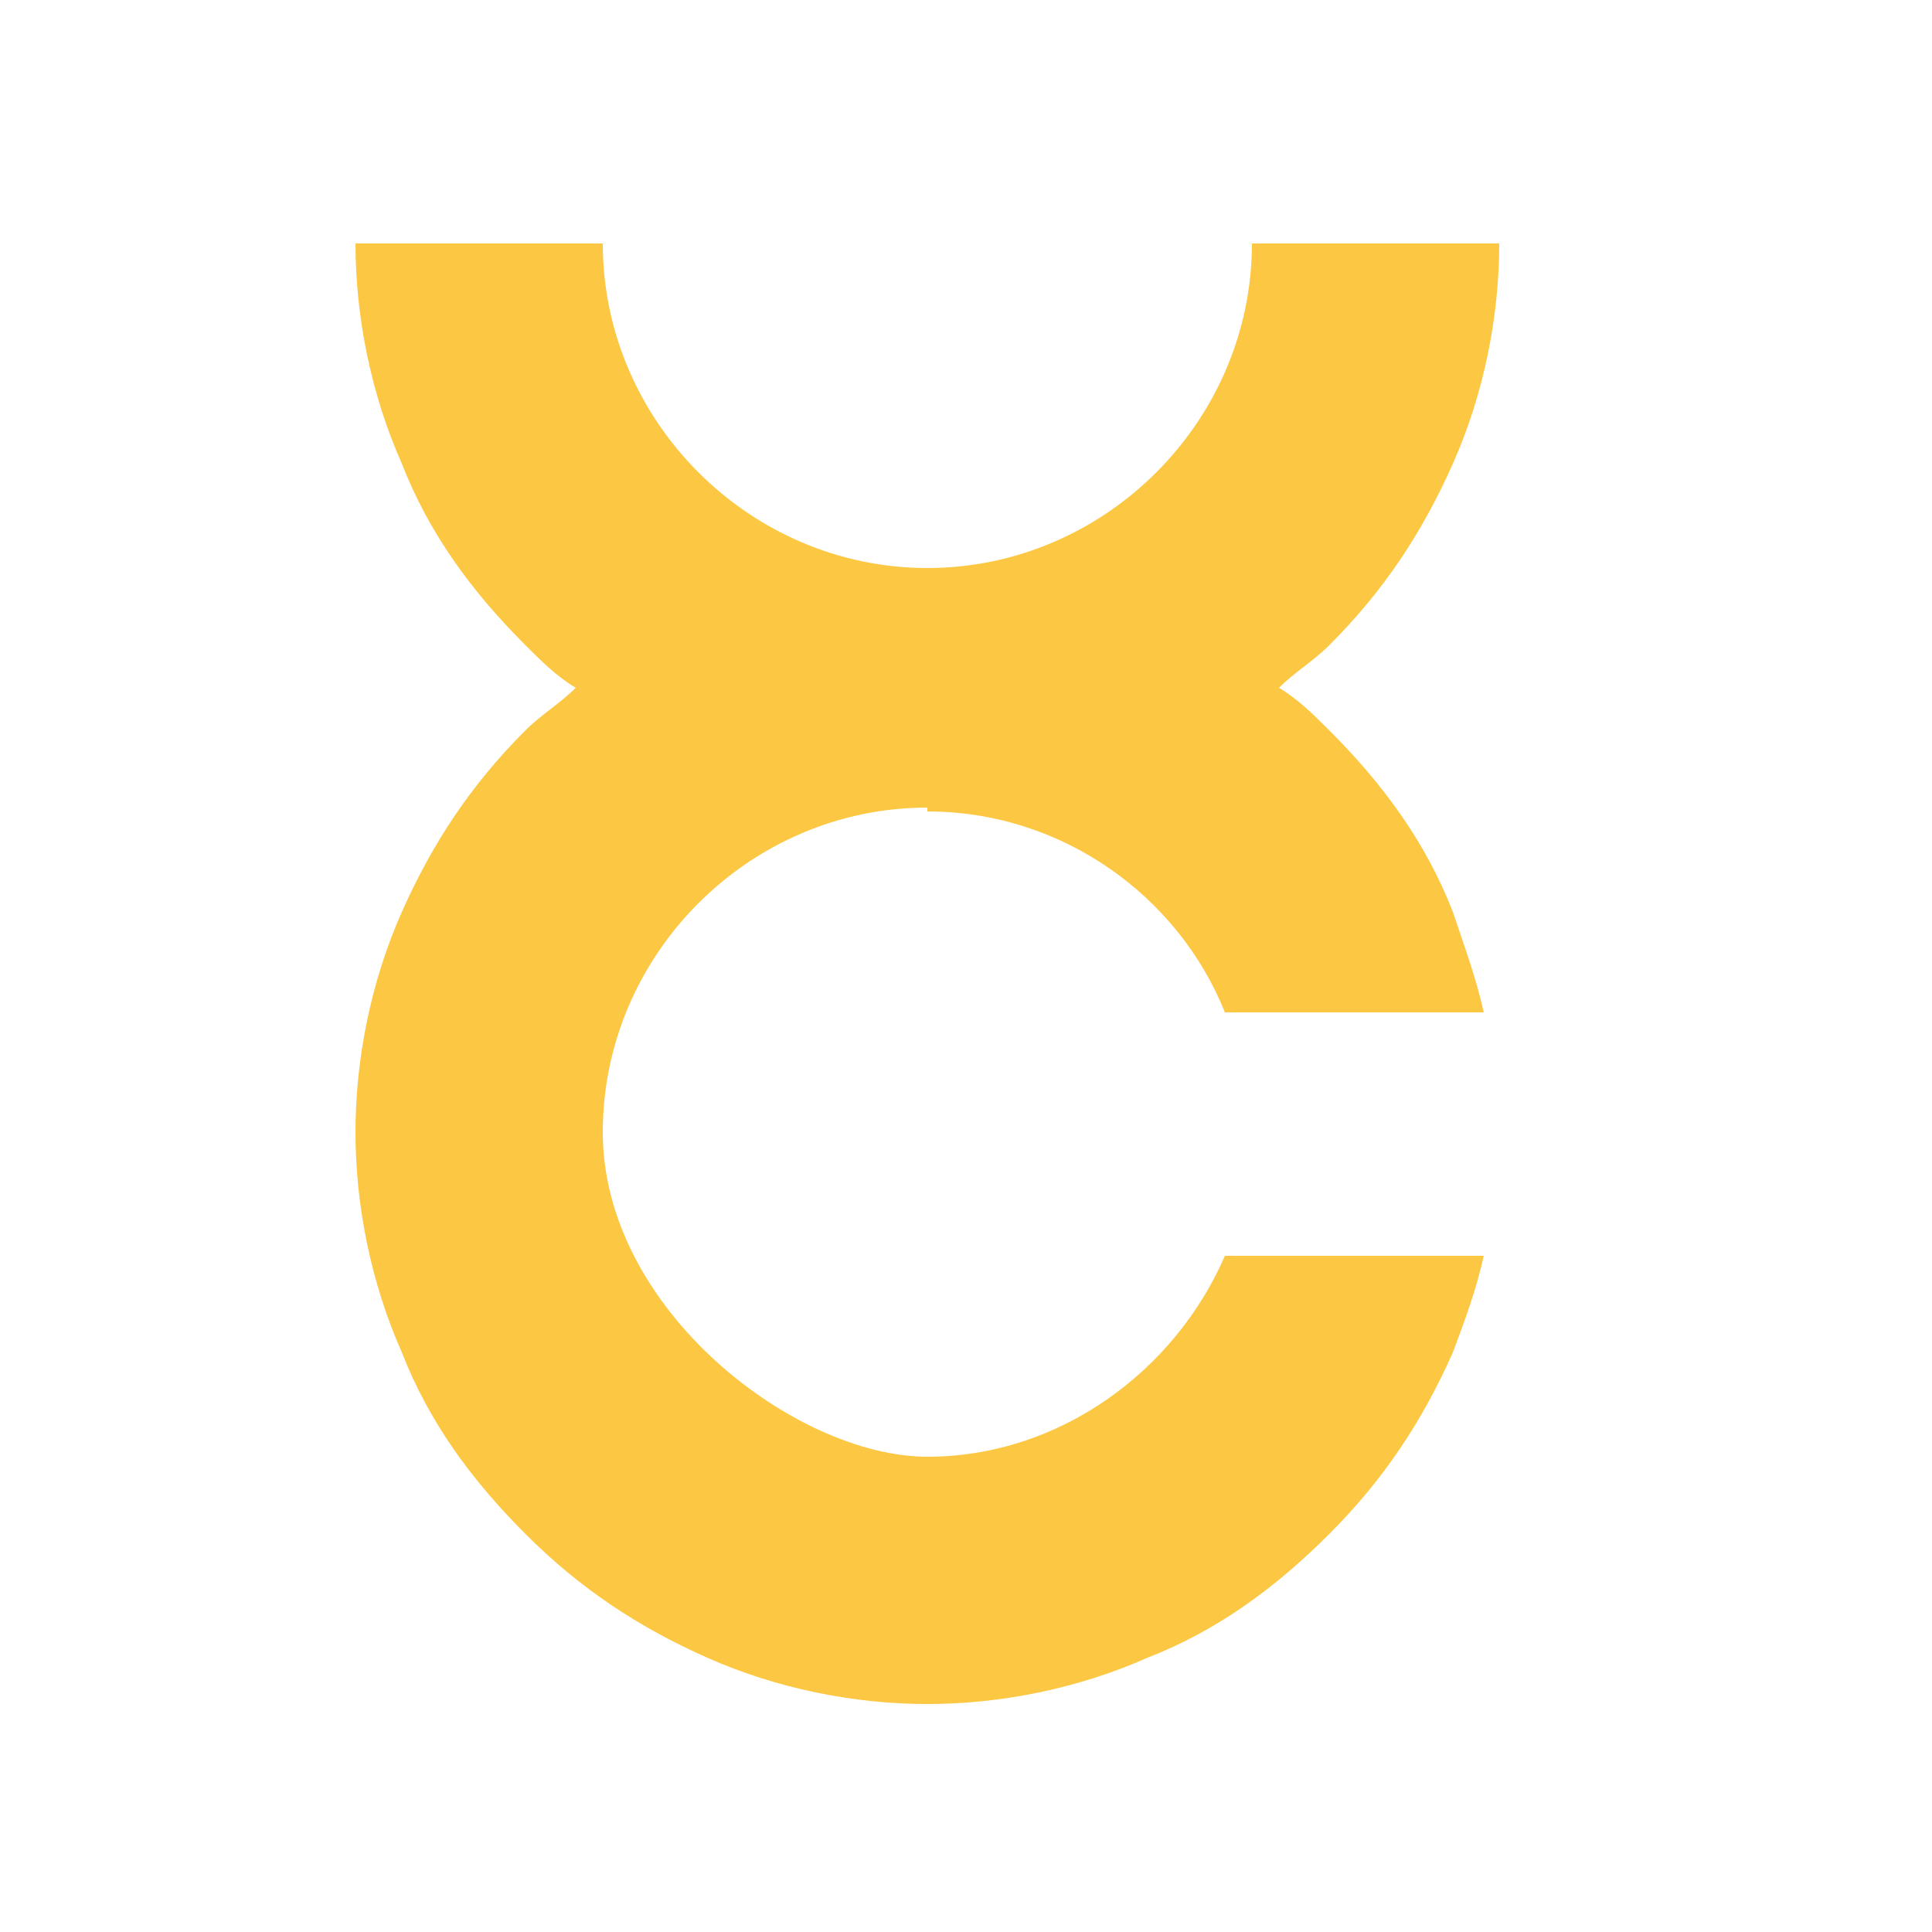 <?xml version="1.0" encoding="UTF-8"?>
<svg id="Layer_1" xmlns="http://www.w3.org/2000/svg" version="1.1" viewBox="0 0 50 50">
  <!-- Generator: Adobe Illustrator 29.3.1, SVG Export Plug-In . SVG Version: 2.1.0 Build 151)  -->
  <defs>
    <style>
      .st0 {
        fill: #fcc743;
      }
    </style>
  </defs>
  <path class="st0" d="M24,21c3.5,0,6.5,2.2,7.7,5.2h6.7c-.2-.9-.5-1.7-.8-2.6-.7-1.8-1.8-3.3-3.2-4.7-.4-.4-.8-.8-1.3-1.1.4-.4.9-.7,1.3-1.1,1.4-1.4,2.4-2.9,3.2-4.7.8-1.8,1.2-3.8,1.2-5.7h-6.4c0,4.6-3.8,8.4-8.4,8.4s-8.4-3.8-8.4-8.4h-6.4c0,1.9.4,3.9,1.2,5.7.7,1.8,1.8,3.3,3.2,4.7.4.4.8.8,1.3,1.1-.4.4-.9.7-1.3,1.1-1.4,1.4-2.4,2.9-3.2,4.7-.8,1.8-1.2,3.8-1.2,5.7s.4,3.9,1.2,5.7c.7,1.8,1.8,3.3,3.2,4.7,1.4,1.4,2.9,2.4,4.7,3.2,1.8.8,3.8,1.2,5.7,1.2s3.9-.4,5.7-1.2c1.8-.7,3.3-1.8,4.7-3.2,1.4-1.4,2.4-2.9,3.2-4.7.3-.8.6-1.6.8-2.5h-6.7c-1.3,3-4.3,5.2-7.7,5.2s-8.4-3.8-8.4-8.4,3.8-8.4,8.4-8.4Z"/>
</svg>